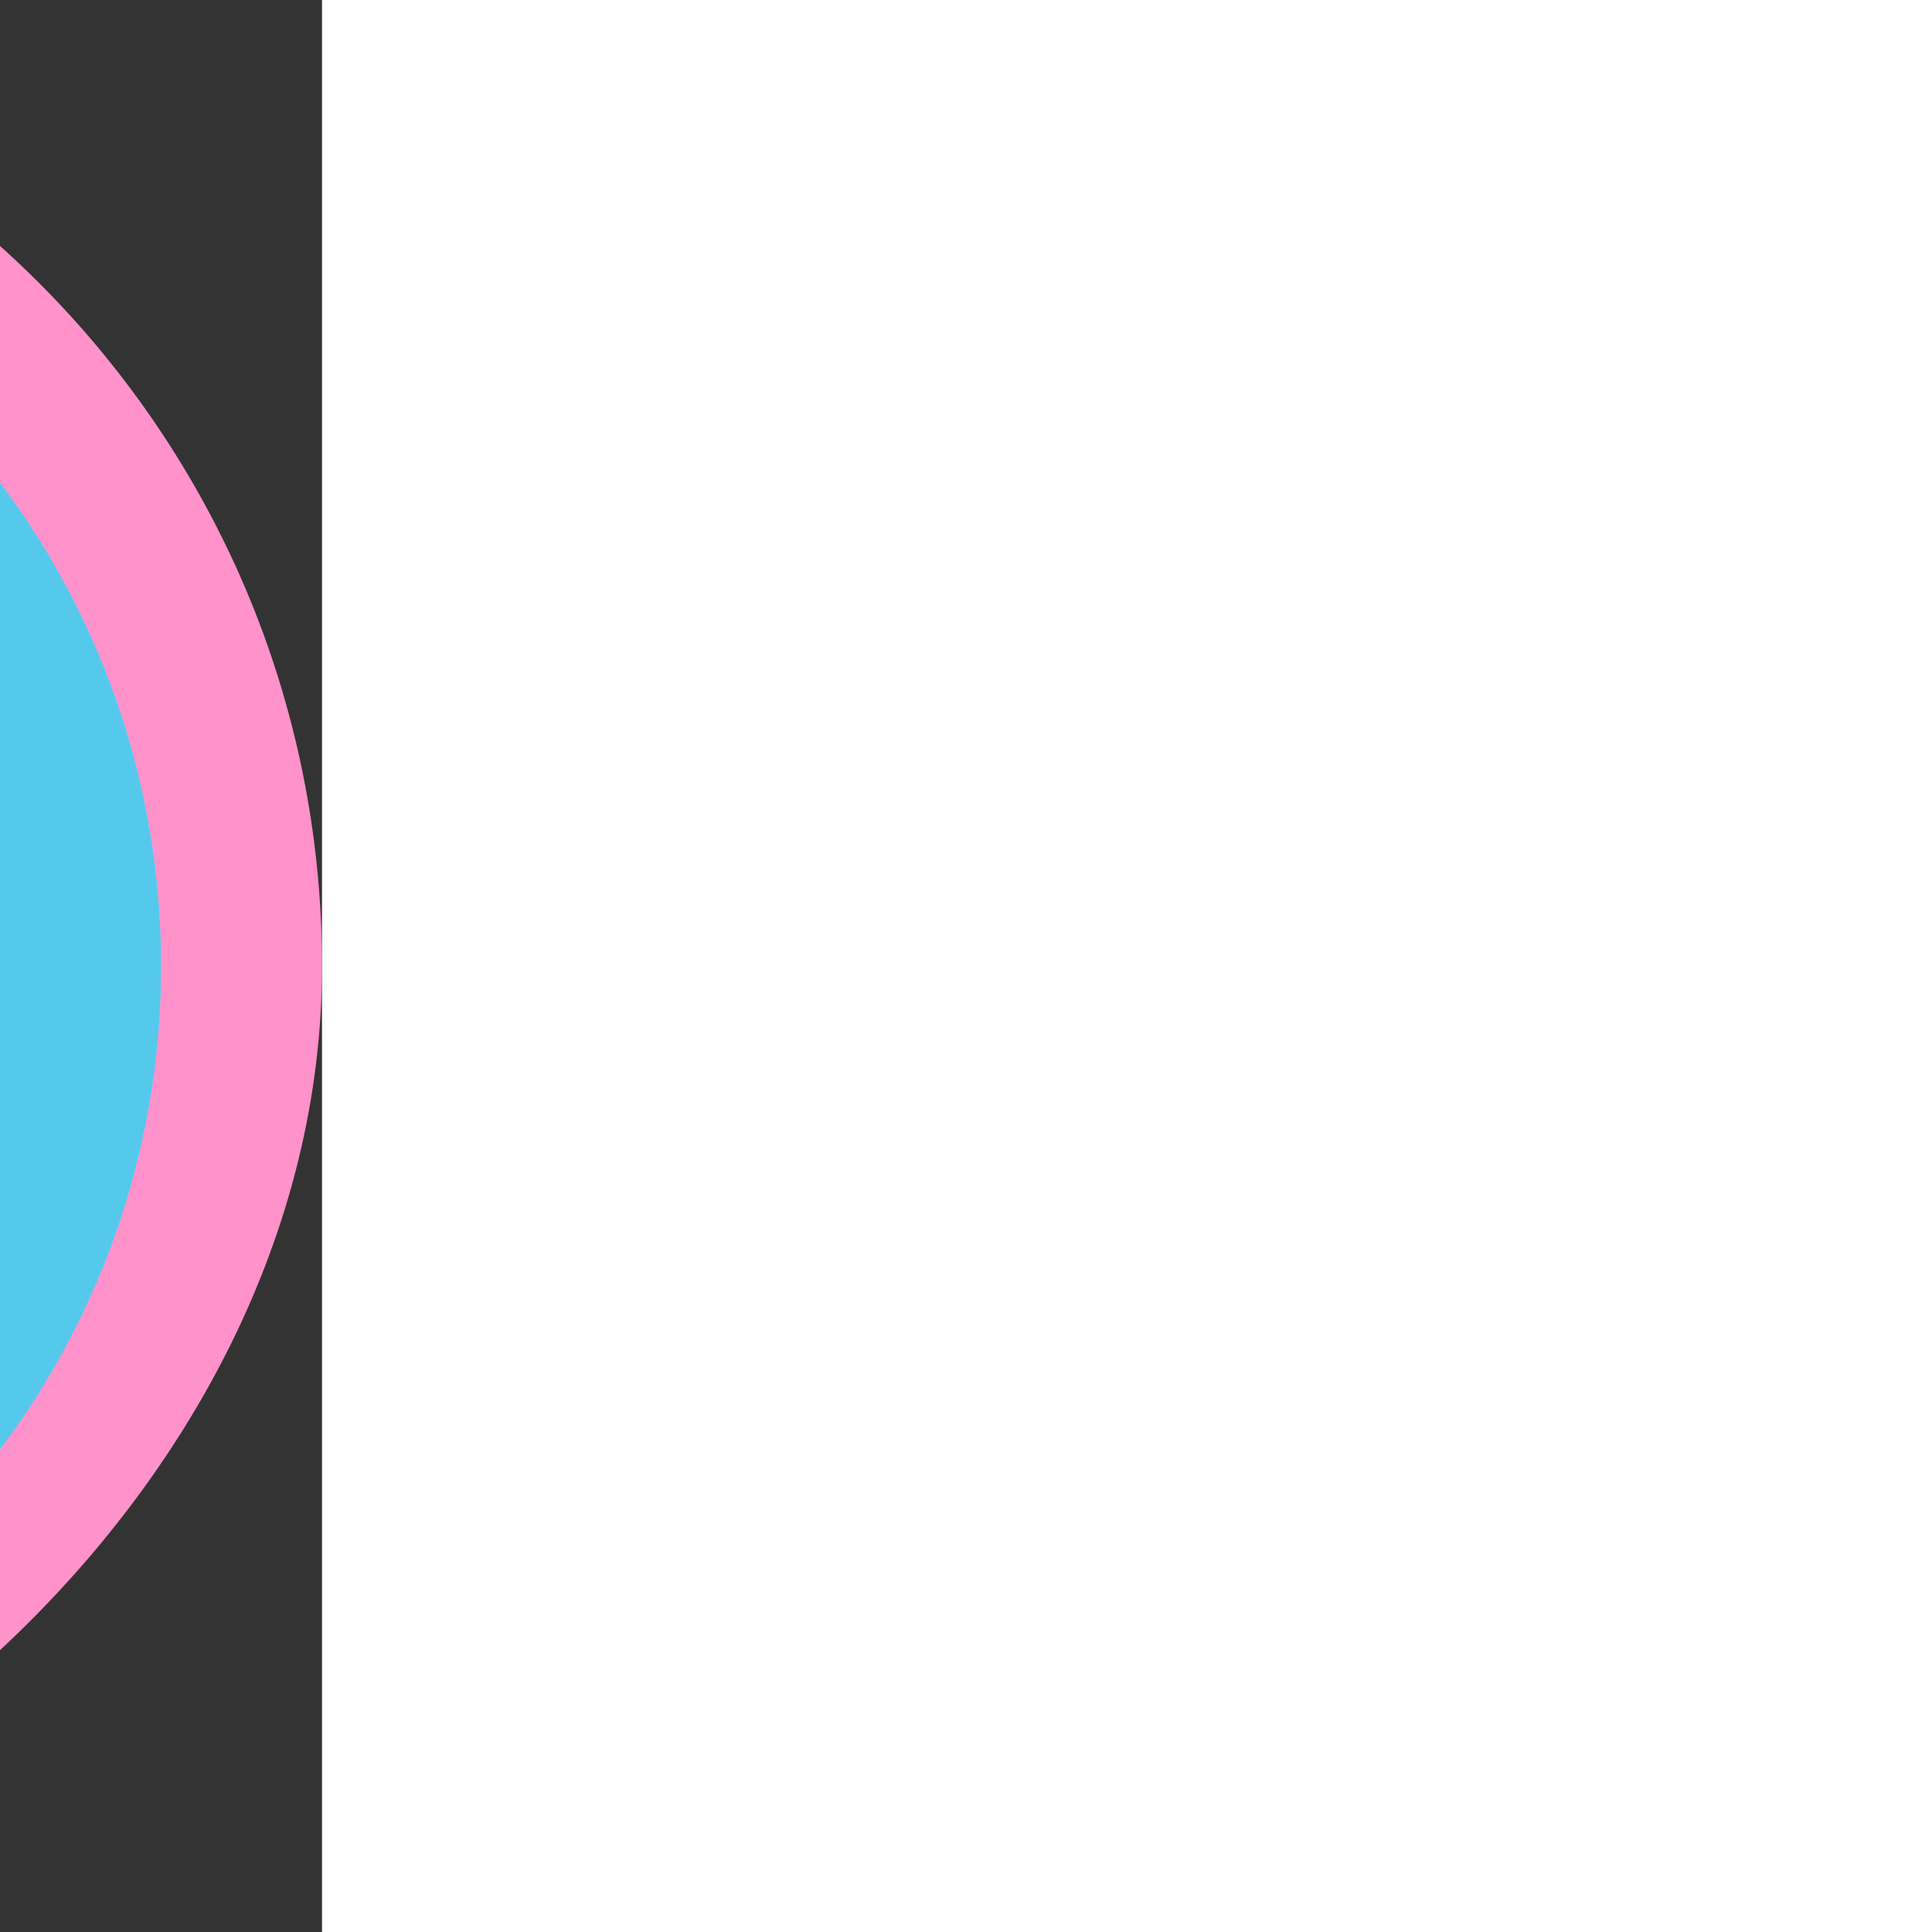 <!DOCTYPE svg PUBLIC "-//W3C//DTD SVG 1.1//EN" "http://www.w3.org/Graphics/SVG/1.1/DTD/svg11.dtd">
<!-- Uploaded to: SVG Repo, www.svgrepo.com, Transformed by: SVG Repo Mixer Tools -->
<svg height="800px" width="800px" version="1.1" id="Layer_1" xmlns="http://www.w3.org/2000/svg" xmlns:xlink="http://www.w3.org/1999/xlink" viewBox="-51.2 -51.2 614.40 614.40" xml:space="preserve" fill="#000000" transform="rotate(90)">
<rect x="-51.2" y="-51.2" width="614.40" height="614.40" fill="#333333" stroke="none"/>
<g id="SVGRepo_bgCarrier" stroke-width="0">
<rect x="-51.2" y="-51.2" width="614.40" height="614.40" rx="307.2" fill="#FF91CB" strokewidth="0"/>
</g>
<g id="SVGRepo_tracerCarrier" stroke-linecap="round" stroke-linejoin="round"/>
<g id="SVGRepo_iconCarrier"> <path style="fill:#84DBFF;" d="M256,512C114.511,512,0,397.503,0,256C0,114.511,114.497,0,256,0c141.488,0,256,114.497,256,256 C512,397.488,397.503,512,256,512z"/> <path style="fill:#54C9EB;" d="M256,0C185.25,0,121.251,28.626,74.939,74.939L437.06,437.06C483.375,390.747,512,326.746,512,256 C512,114.497,397.488,0,256,0z"/> <path style="fill:#F2F2F2;" d="M249.51,417.8L137.629,160.081c-6.157-14.182,8.294-28.598,22.451-22.452L417.799,249.51 c14.455,6.277,13.351,27.209-1.676,31.935l-102.455,32.229l-32.224,102.45C276.729,431.118,255.823,432.338,249.51,417.8z"/> <path style="fill:#CDD6E0;" d="M417.8,249.51L160.081,137.629c-7.08-3.074-14.234-1.005-18.846,3.606l172.438,172.438 l102.451-32.228C431.151,276.719,432.255,255.787,417.8,249.51z"/> </g>
</svg>